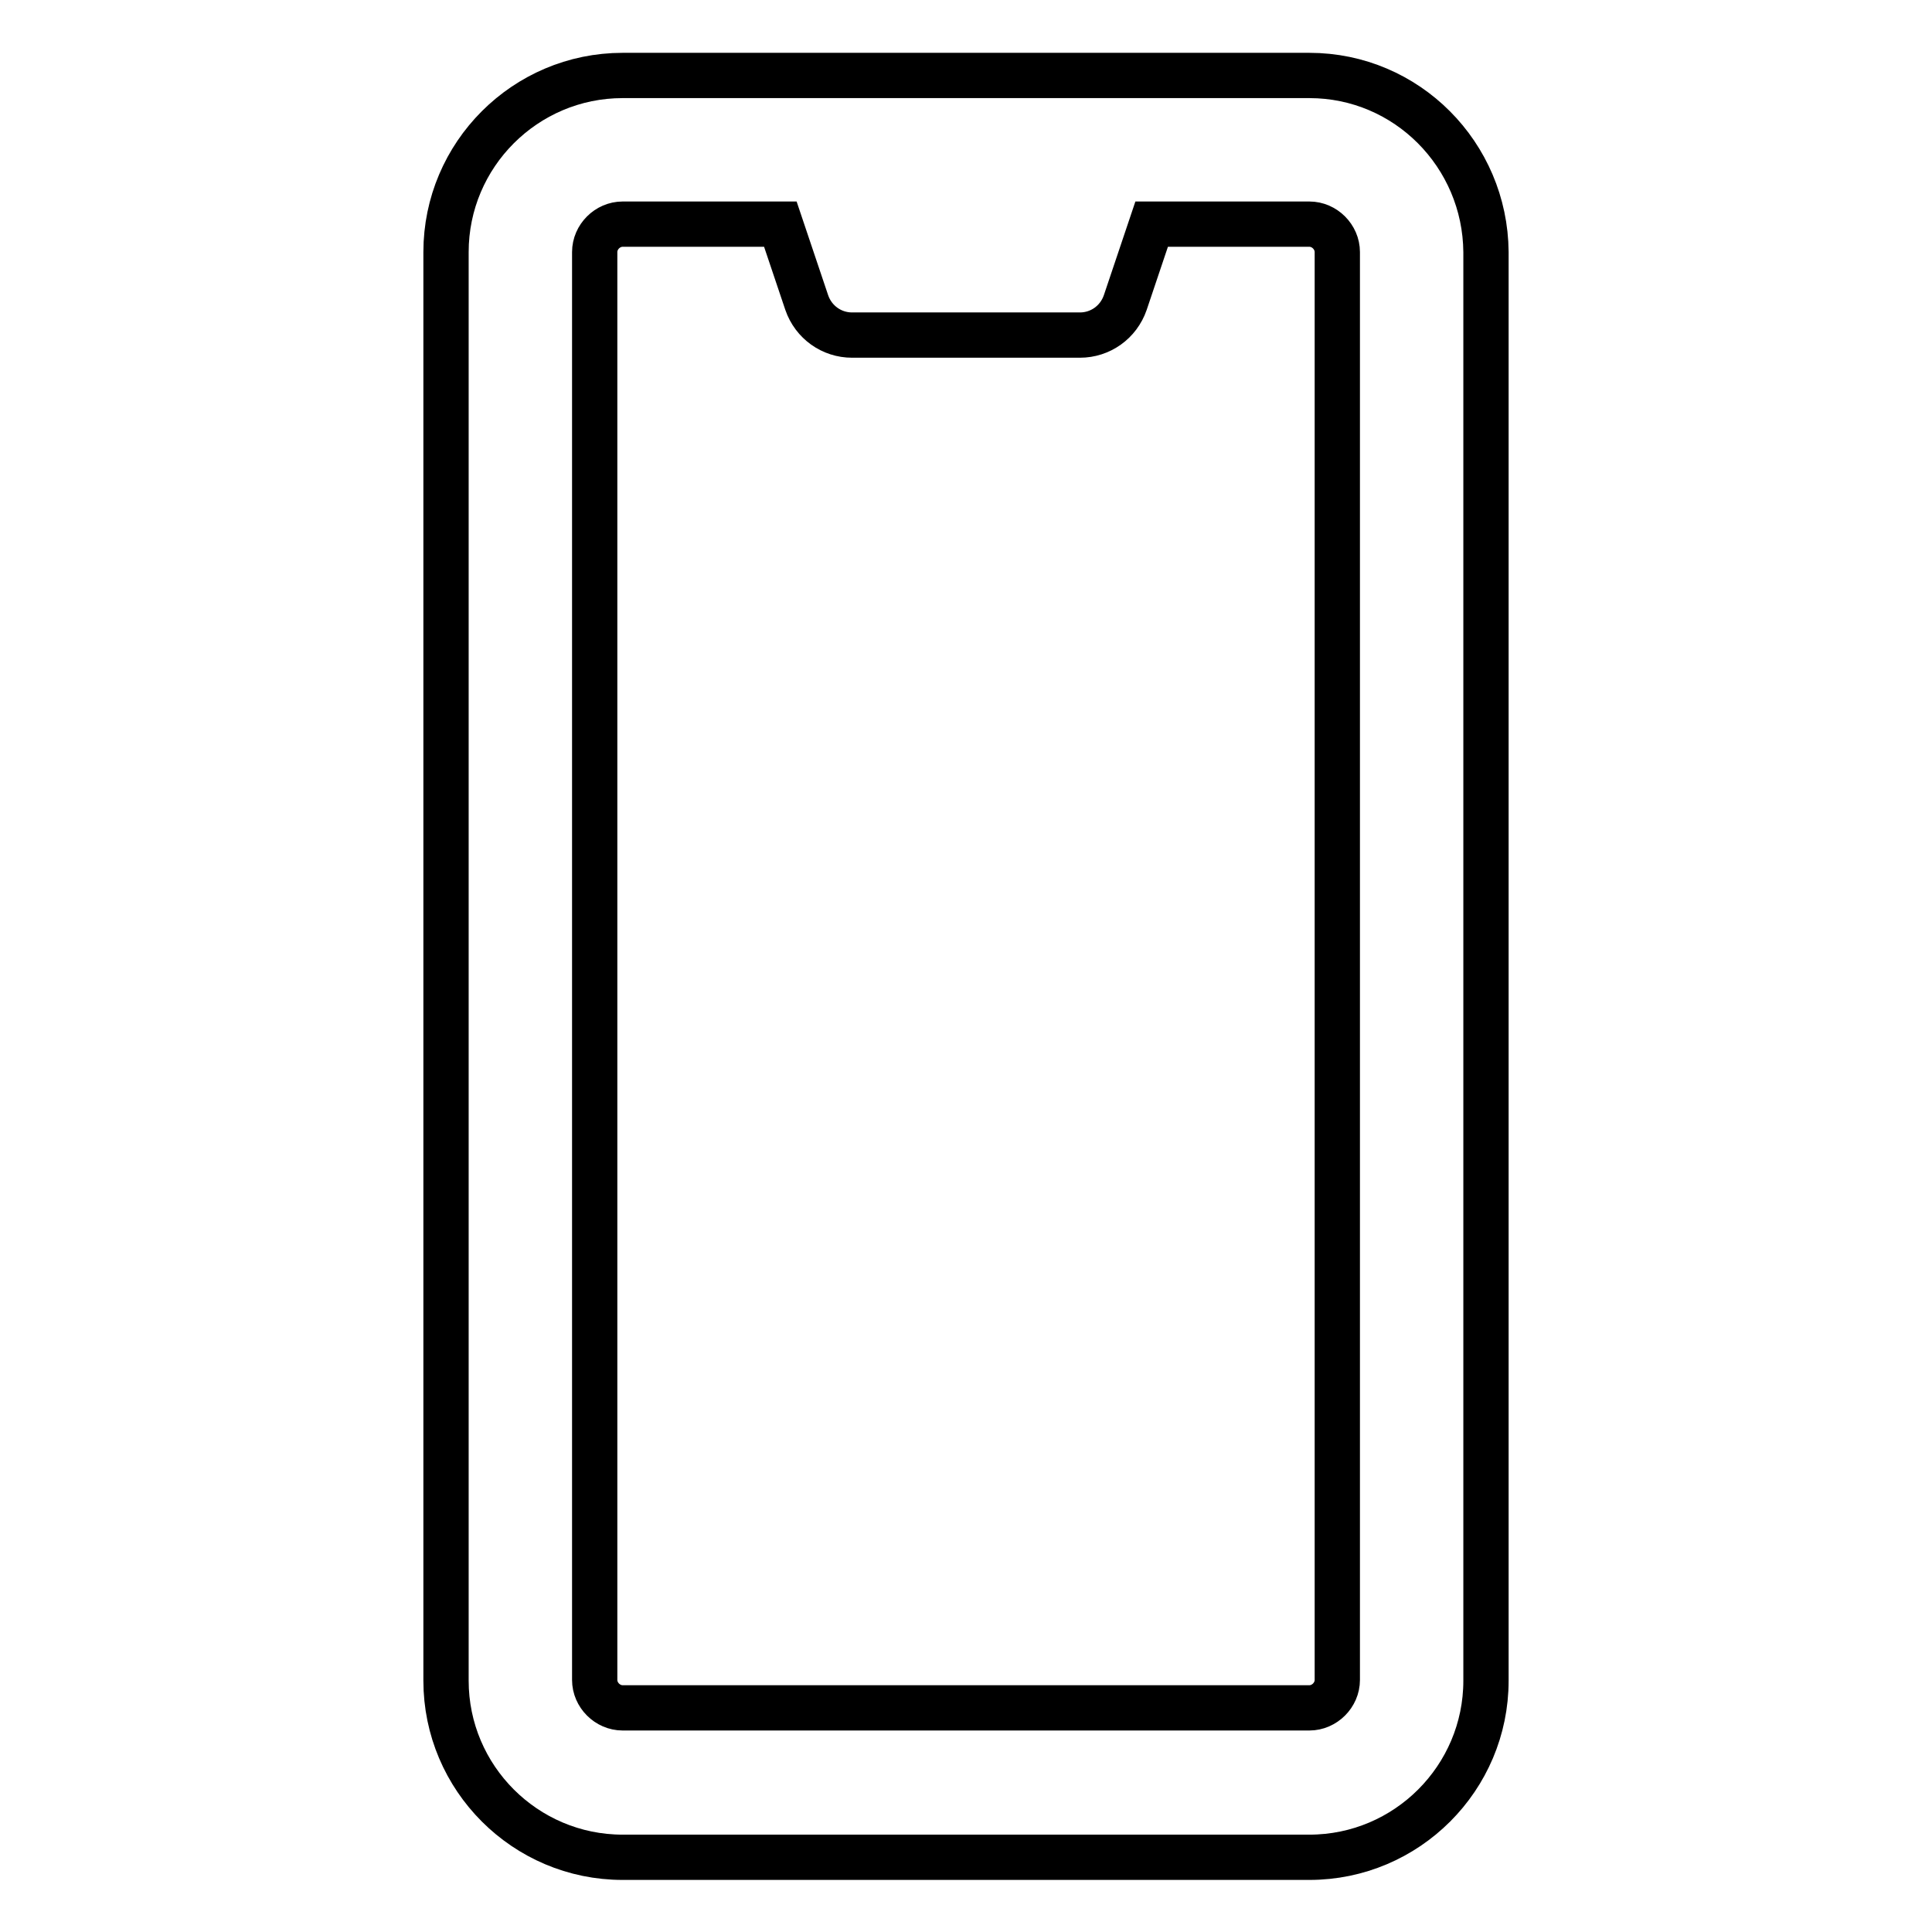<?xml version="1.0" encoding="utf-8"?>
<!-- Svg Vector Icons : http://www.onlinewebfonts.com/icon -->
<!DOCTYPE svg PUBLIC "-//W3C//DTD SVG 1.1//EN" "http://www.w3.org/Graphics/SVG/1.1/DTD/svg11.dtd">
<svg version="1.1" xmlns="http://www.w3.org/2000/svg" xmlns:xlink="http://www.w3.org/1999/xlink" x="0px" y="0px" viewBox="0 0 256 256" enable-background="new 0 0 256 256" xml:space="preserve">
<g> <path stroke-width="6" fill-opacity="0" stroke="#000000"  d="M173.5,10h-91c-12.9,0-23.4,10.5-23.4,23.4v189.3c0,12.9,10.5,23.4,23.4,23.4l0,0h91 c12.9,0,23.4-10.5,23.4-23.4l0,0V33.4C196.8,20.5,186.4,10,173.5,10L173.5,10z M177.2,222.6c0,2-1.7,3.7-3.7,3.7h-91 c-2,0-3.7-1.7-3.7-3.7V33.4c0-2,1.7-3.7,3.7-3.7h20.9l3.5,10.4c0.9,2.6,3.3,4.3,6,4.3h30.2c2.7,0,5.1-1.7,6-4.3l3.5-10.4h20.9 c2,0,3.7,1.7,3.7,3.7V222.6z"/></g>
</svg>